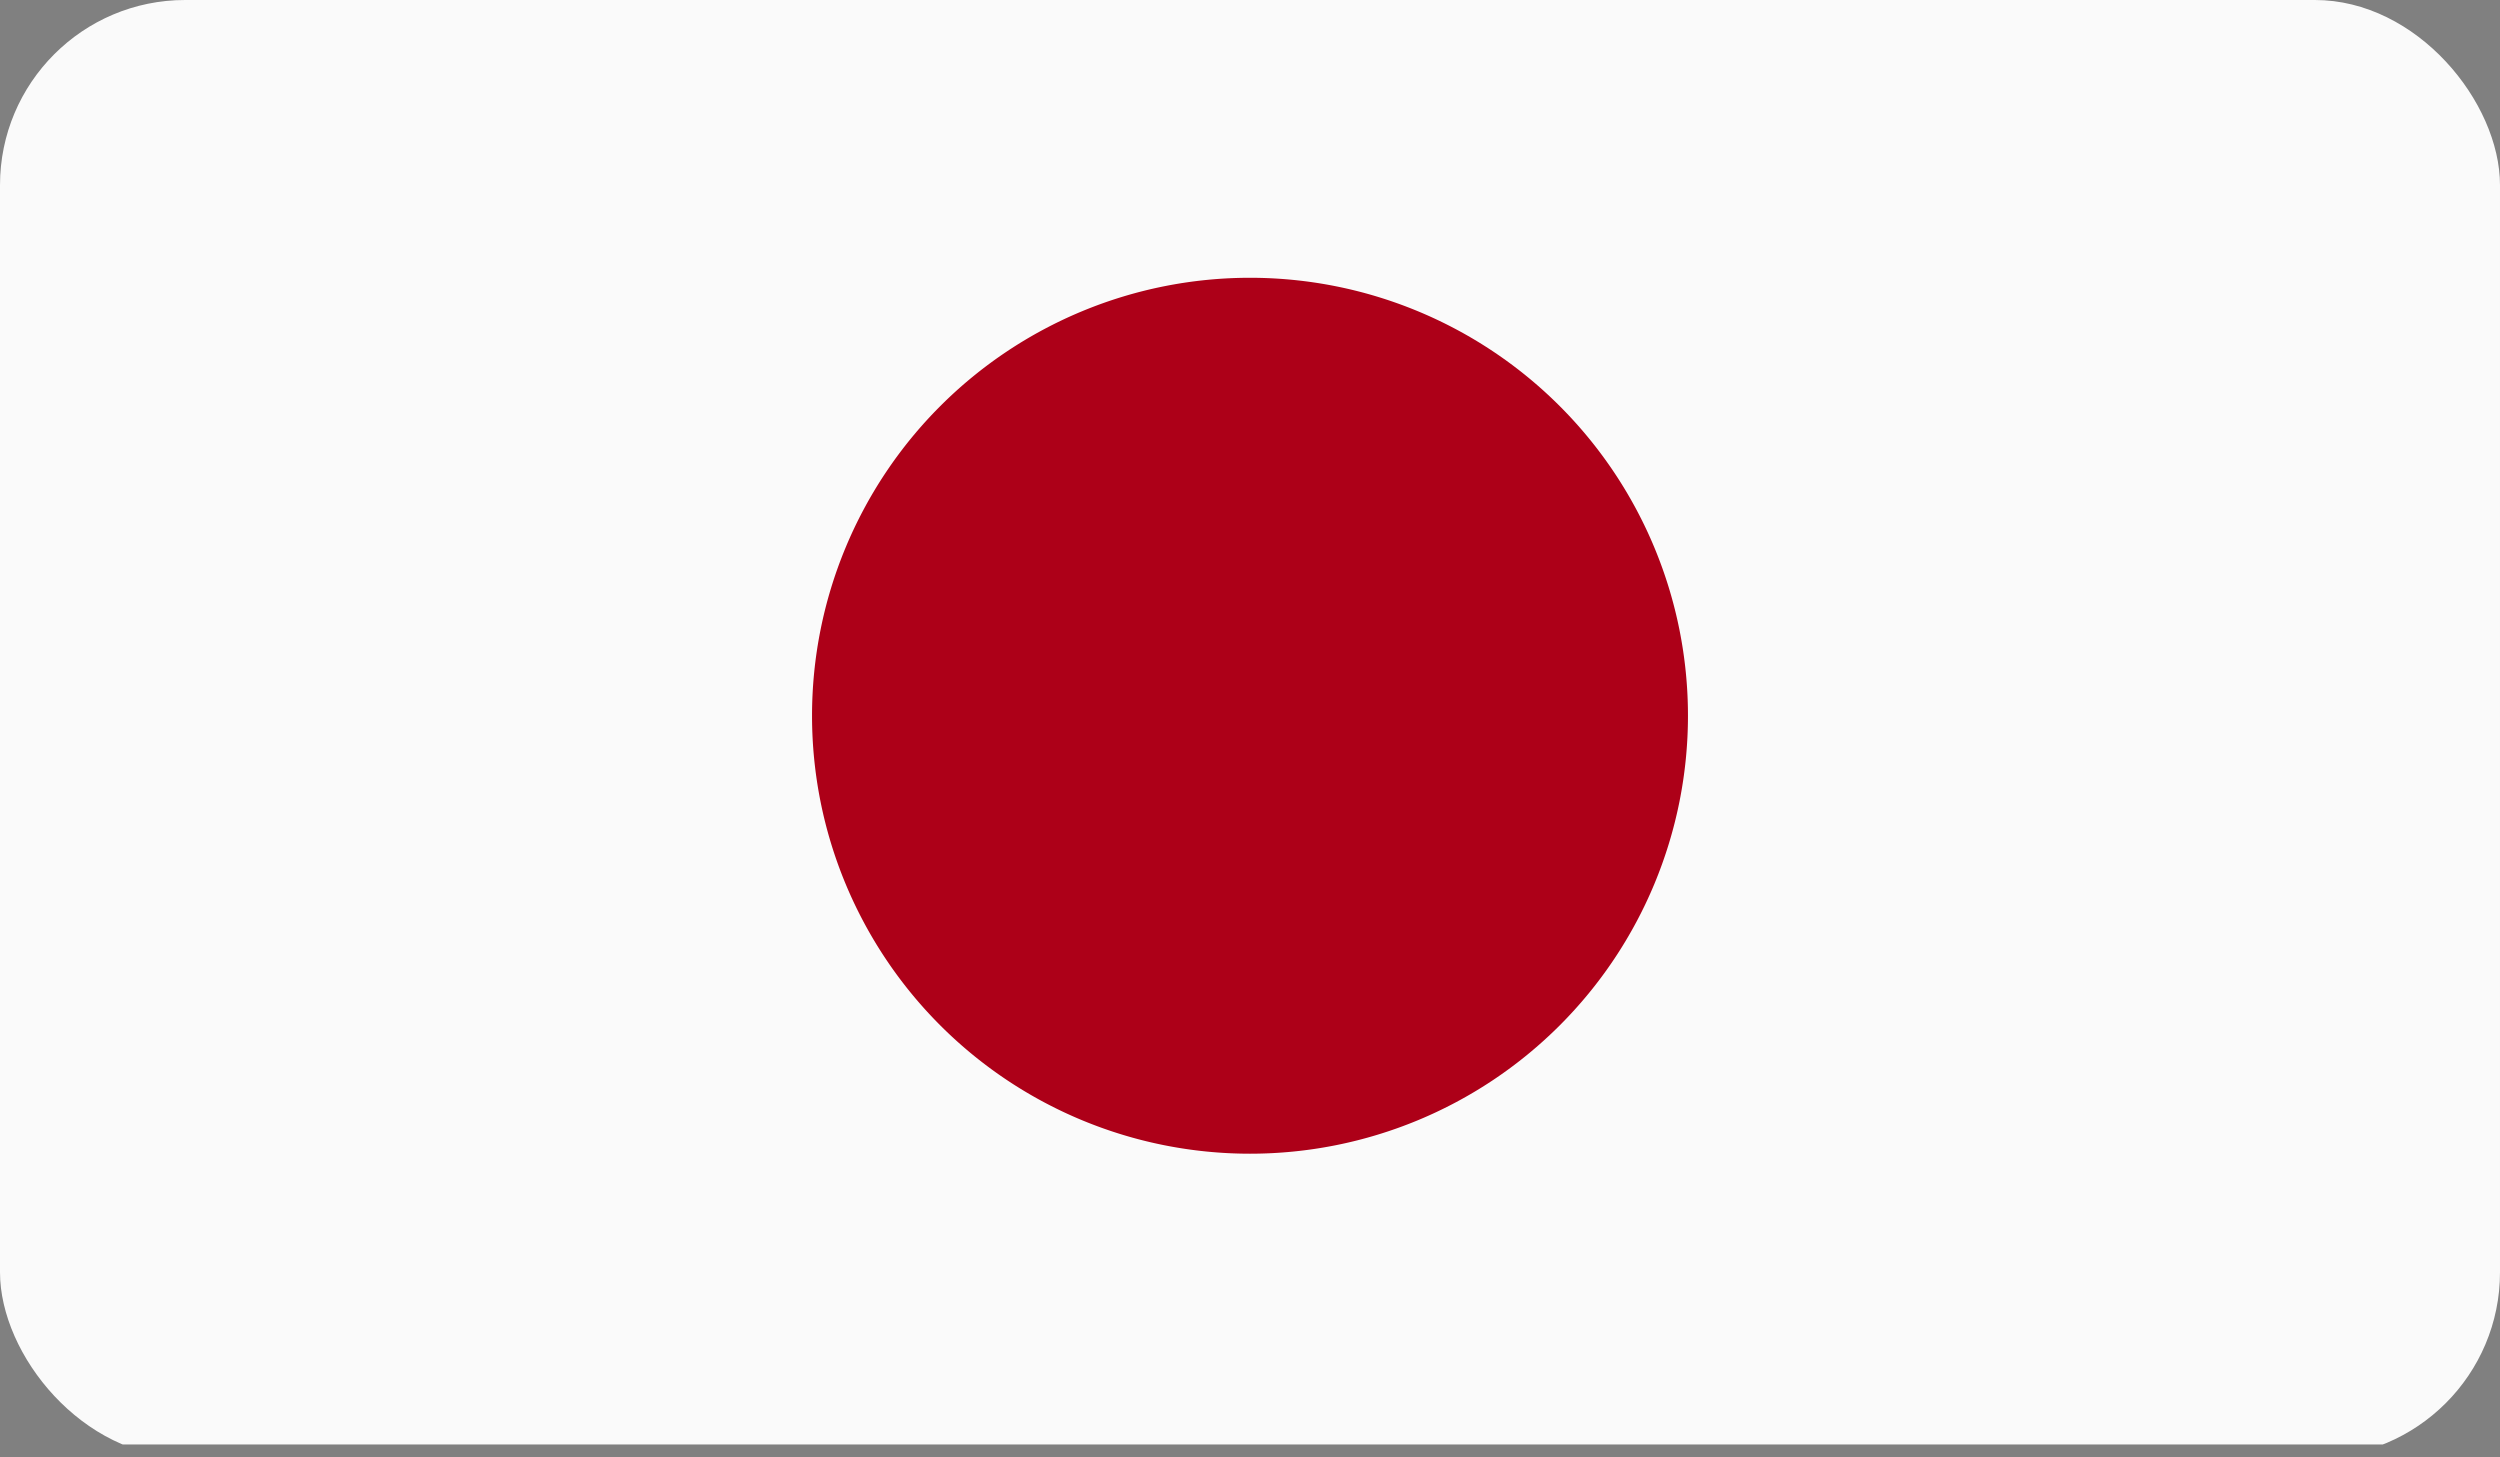 <svg xmlns="http://www.w3.org/2000/svg" xmlns:xlink="http://www.w3.org/1999/xlink" width="27" height="15.74" viewBox="0 0 27 15.74"><rect x="0" y="0" width="27" height="15.74" fill="#808080" stroke="none"/><defs><clipPath id="a" transform="translate(0 -0.14)"><rect width="27" height="15.74" fill="none"/></clipPath></defs><g clip-path="url(#a)"><rect width="27" height="15.74" rx="2" fill="#fafafa"/><g clip-path="url(#a)"><path d="M13.5,3.14a4.73,4.73,0,1,1,0,9.46,4.73,4.73,0,1,1,0-9.46" transform="translate(0 -0.14)" fill="#ad0018"/></g></g></svg>